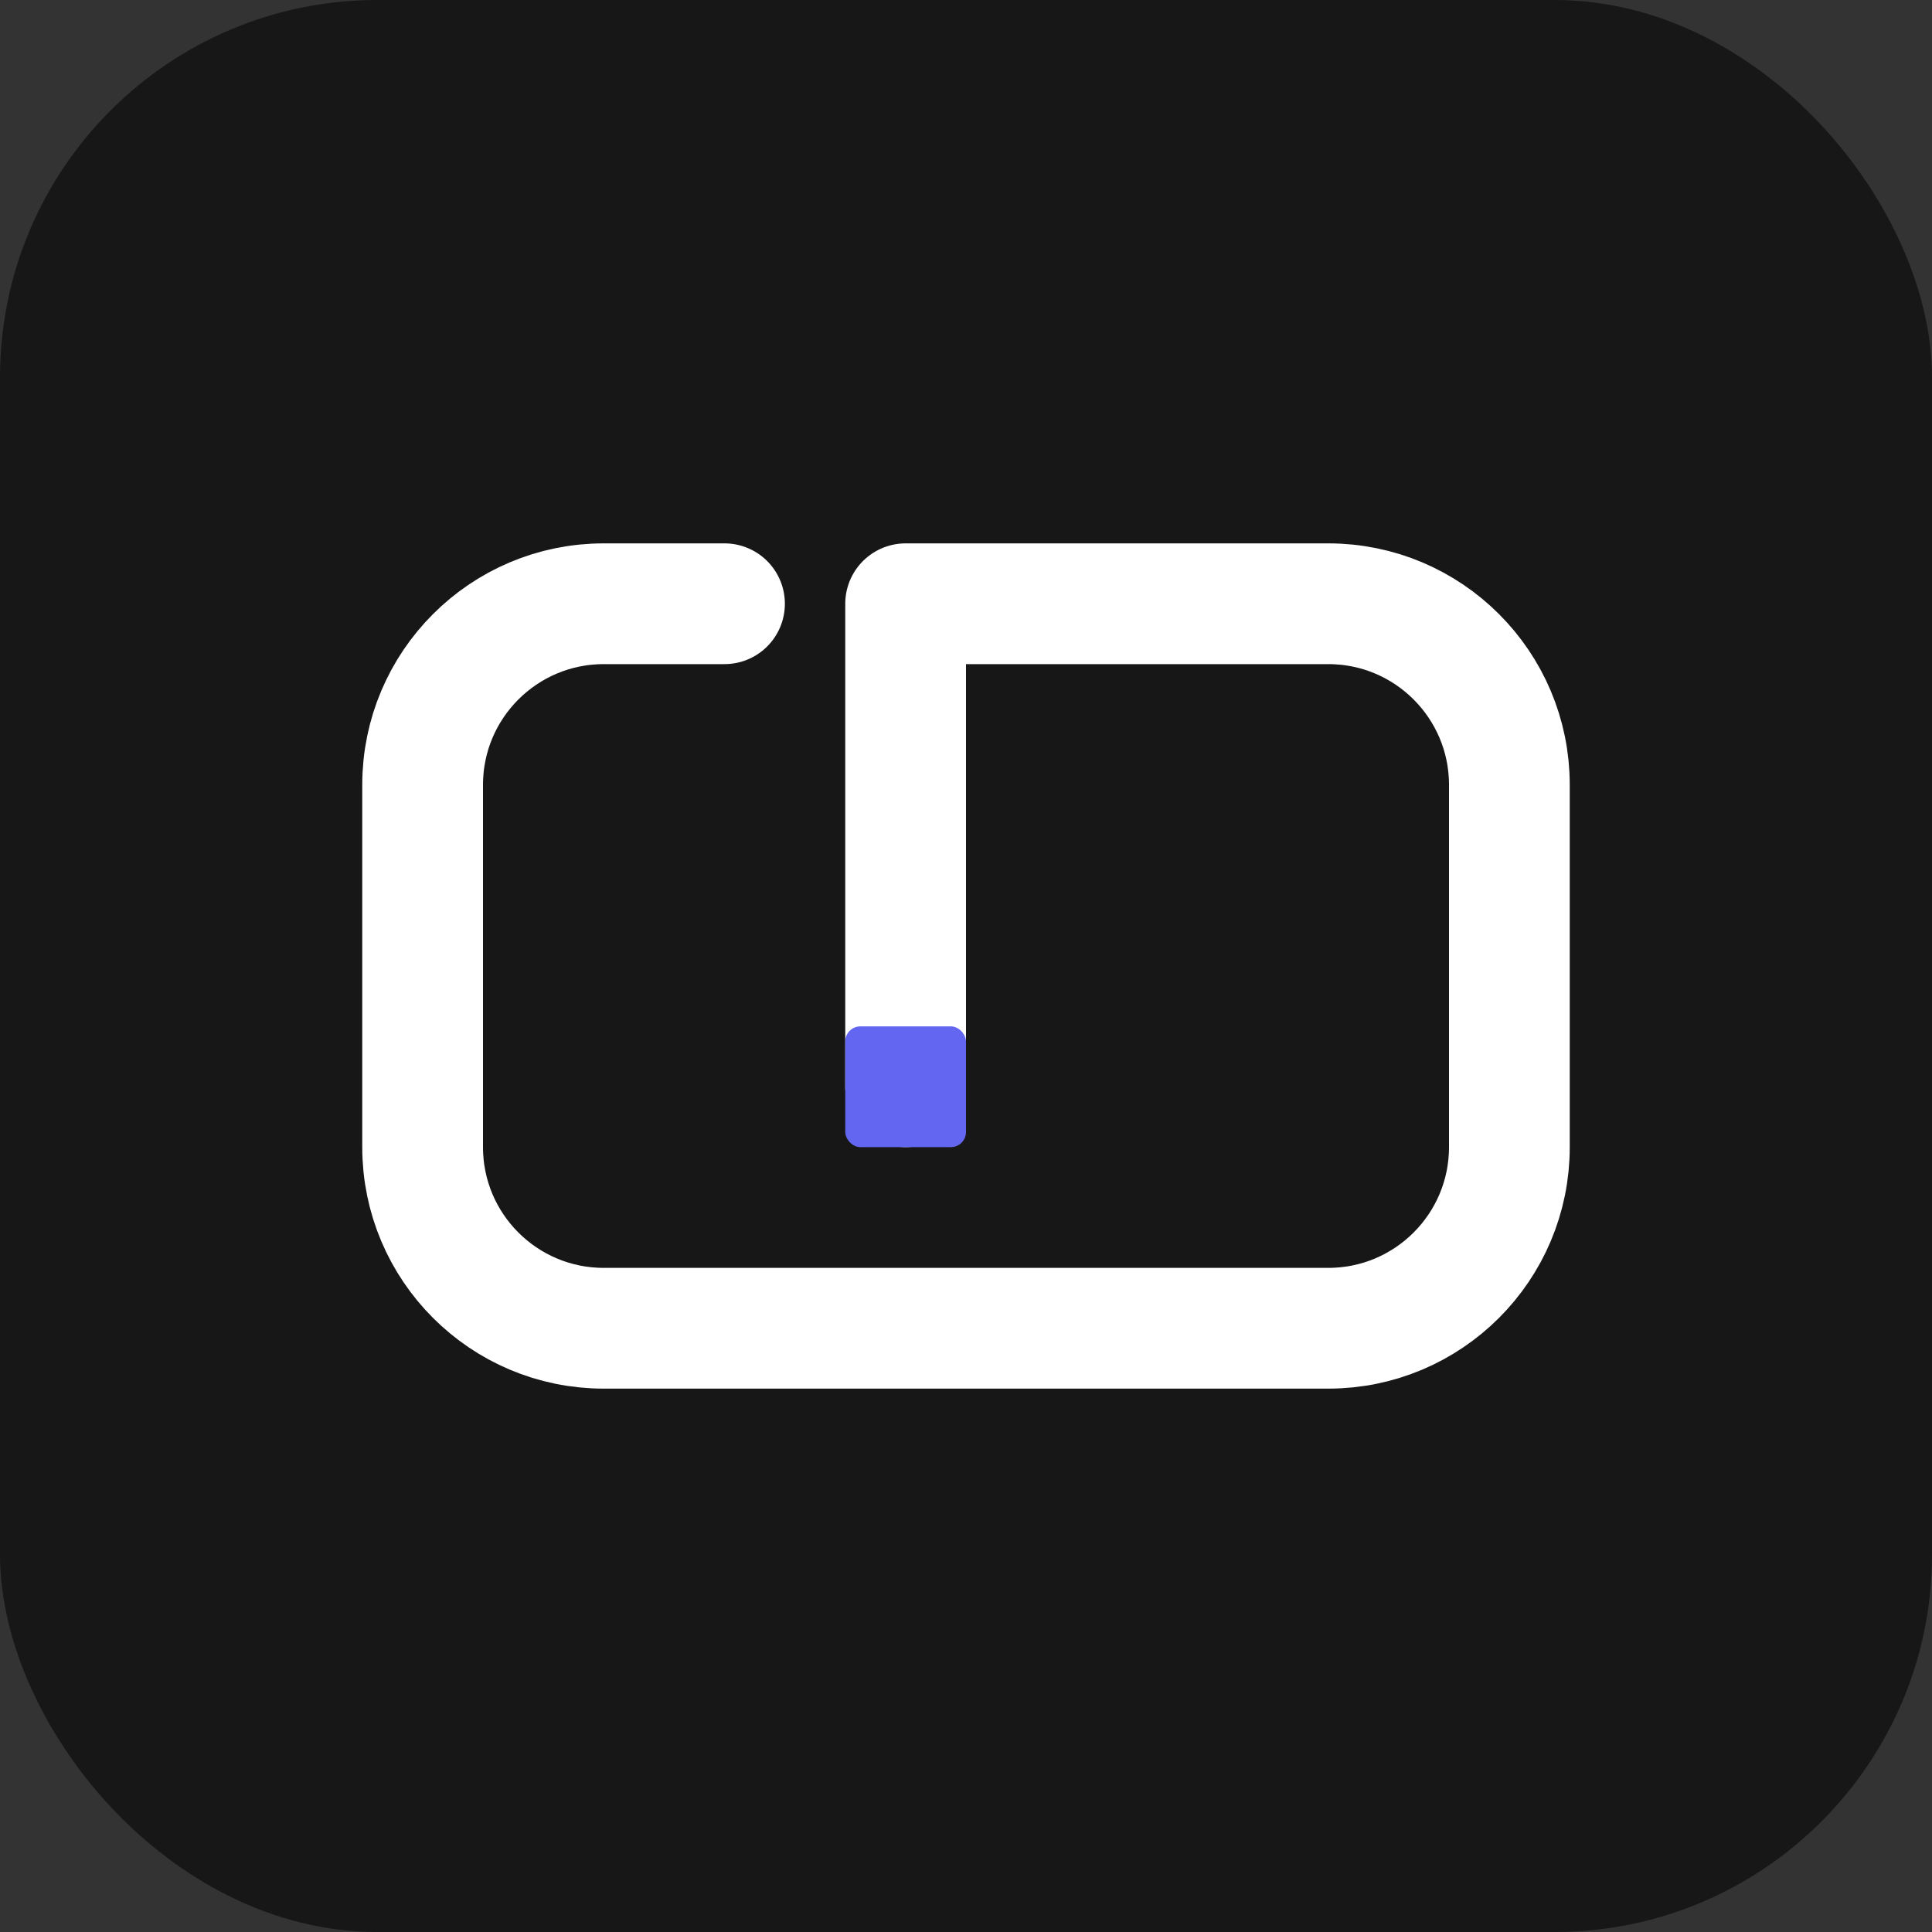 <svg width="1024" height="1024" viewBox="0 0 1024 1024" fill="none" xmlns="http://www.w3.org/2000/svg">
  <rect x="0" y="0" width="1024" height="1024" fill="#333333" stroke="none"/>
  <!-- Фоновый квадрат (Brand Background) -->
  <rect width="1024" height="1024" rx="200" fill="#171717"/>
  
  <!-- Основная форма G (белая) -->
  <path d="M384 320H320C266.98 320 224 362.98 224 416V608C224 661.02 266.98 704 320 704H704C757.02 704 800 661.02 800 608V416C800 362.98 757.02 320 704 320H480V576" 
        stroke="white" stroke-width="64" stroke-linecap="round" stroke-linejoin="round"/>
  
  <!-- Фирменный Глиф (Indigo #6366F1) -->
  <rect x="448" y="544" width="64" height="64" rx="8" fill="#6366F1"/>
</svg>